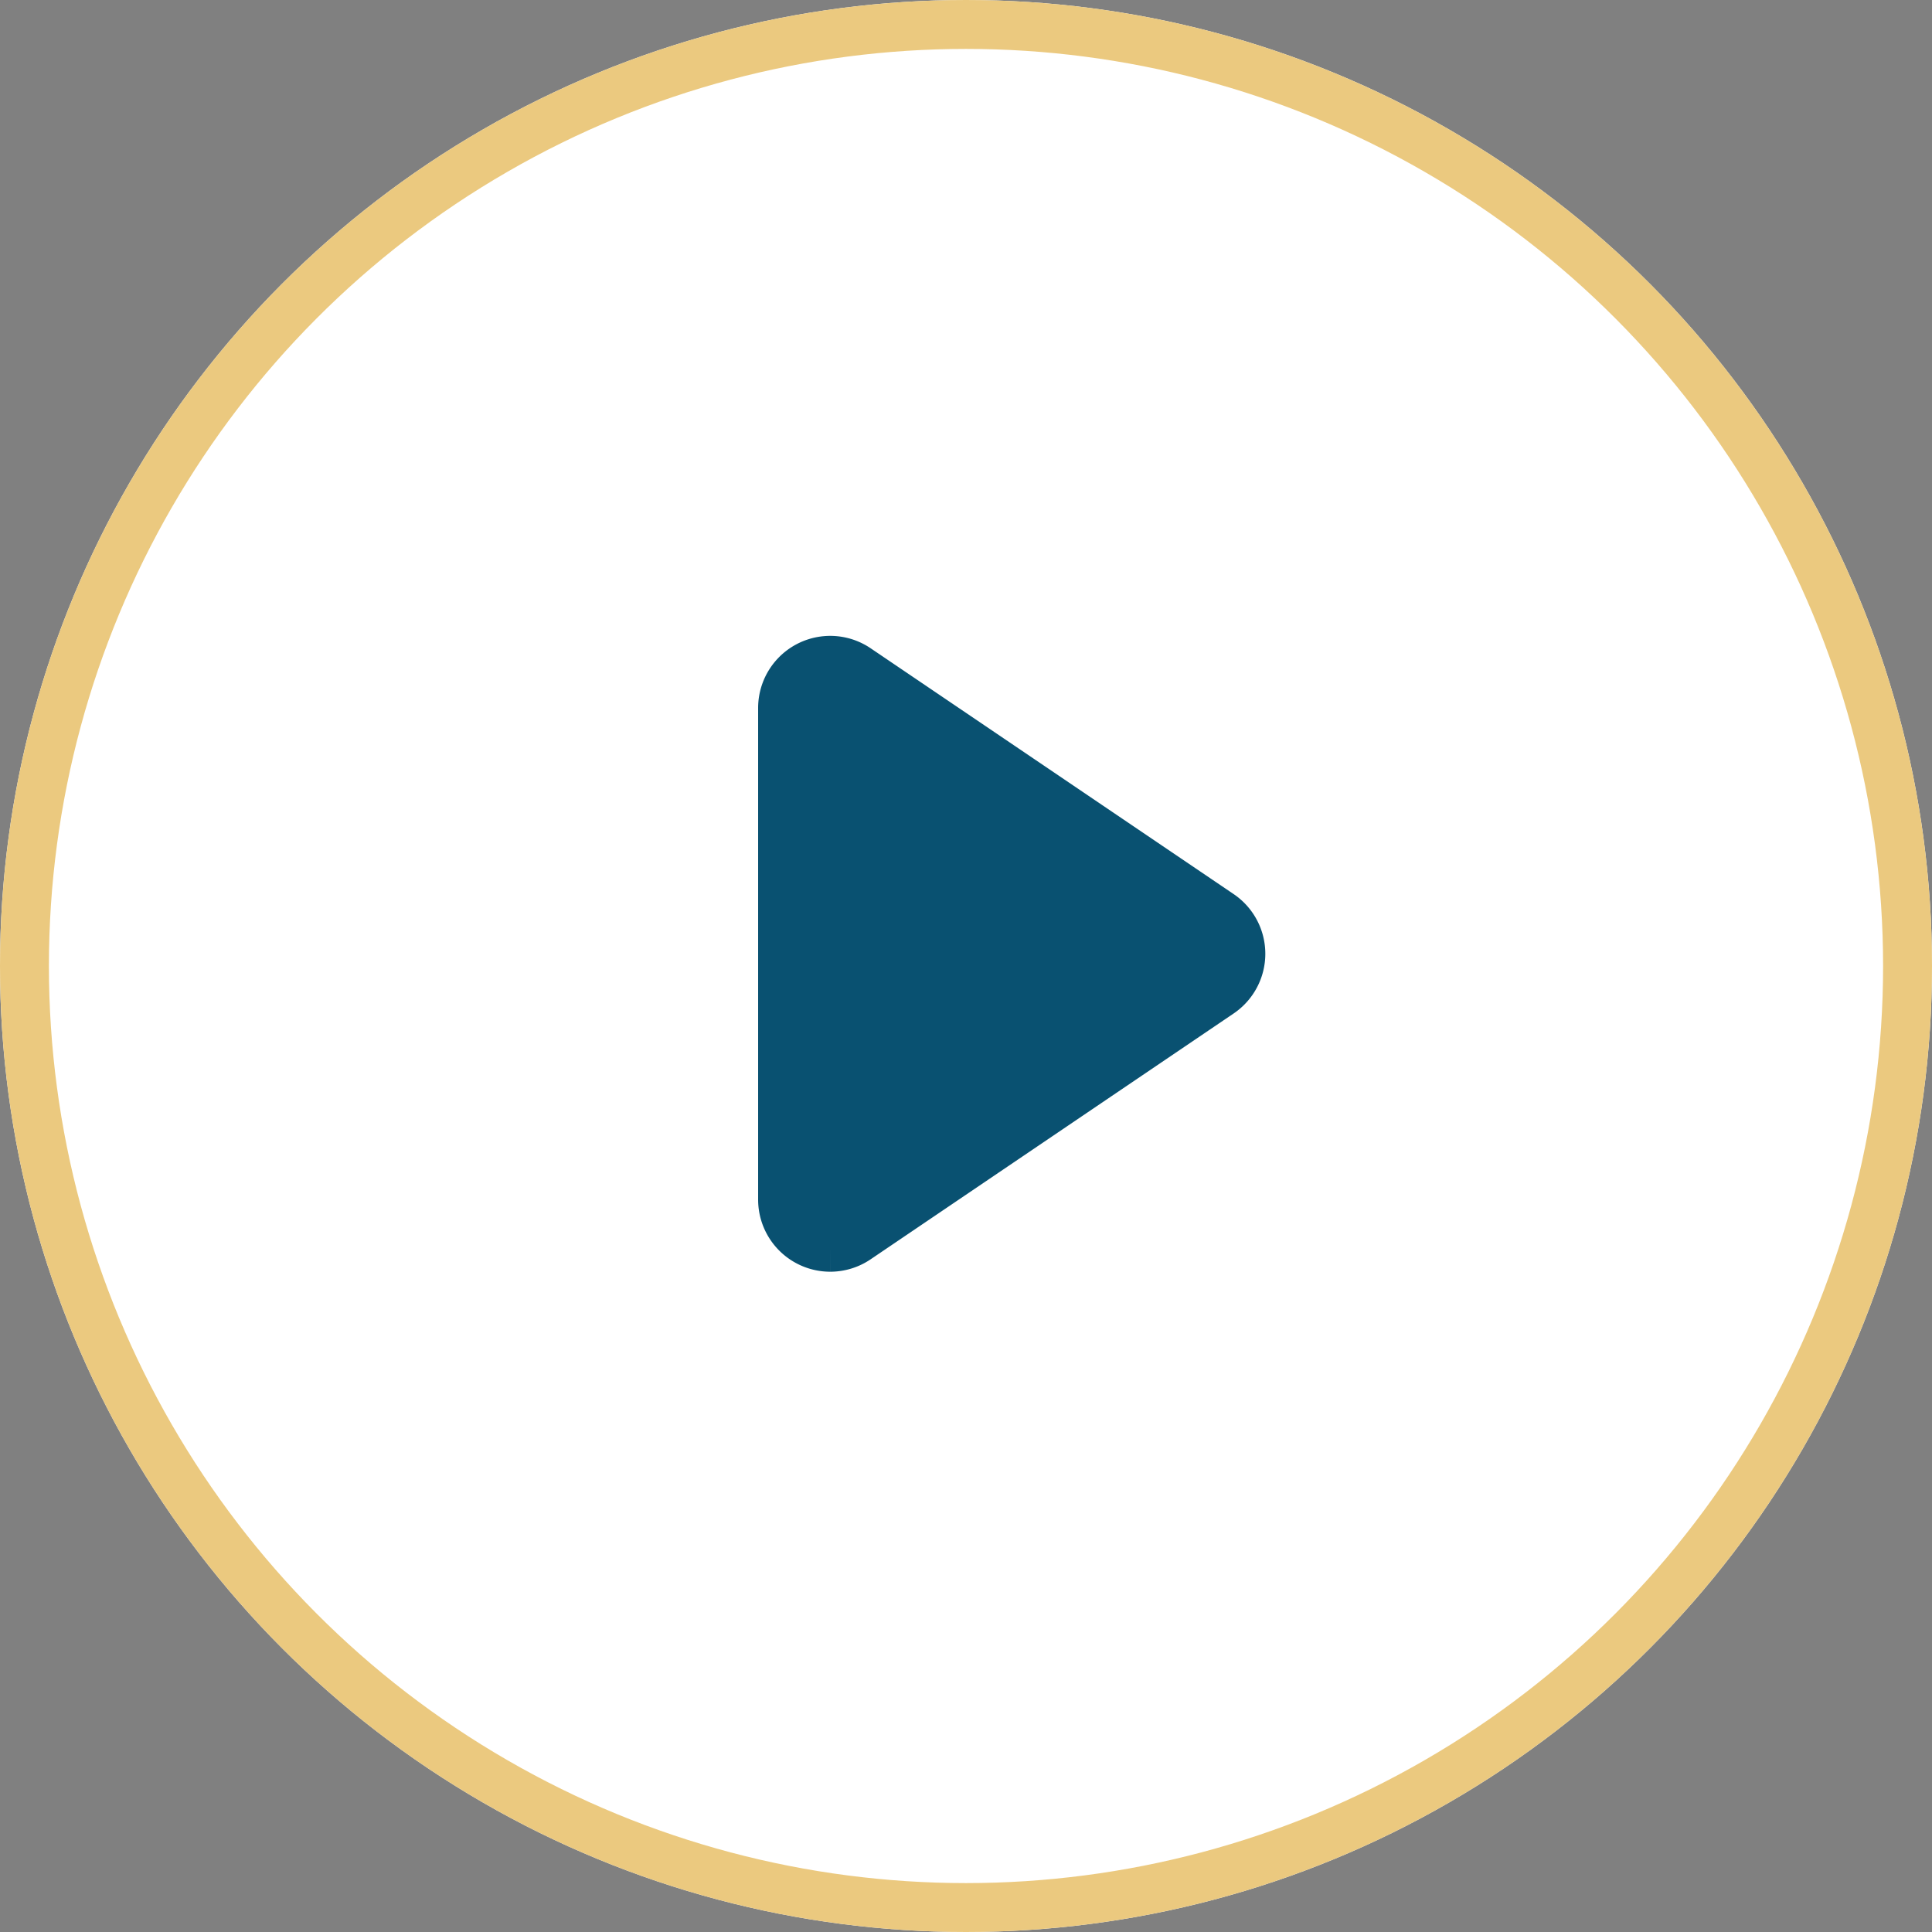 <svg xmlns="http://www.w3.org/2000/svg" id="bouton-video-icone" width="79" height="79" viewBox="0 0 79 79"><rect x="0" y="0" width="79" height="79" fill="#808080" stroke="none"/><g id="Ellipse_66" data-name="Ellipse 66" fill="#fff" stroke="#ebc97f" stroke-width="2"><circle cx="39.5" cy="39.5" r="39.5" stroke="none"></circle><circle cx="39.5" cy="39.5" r="38.5" fill="none"></circle></g><path id="Trac&#xE9;_1366" data-name="Trac&#xE9; 1366" d="M1.948,24A1.949,1.949,0,0,1,0,22.051V1.948A1.948,1.948,0,0,1,3.04.335L17.884,10.387a1.948,1.948,0,0,1,0,3.225L3.04,23.664A1.945,1.945,0,0,1,1.948,24" transform="translate(32 27.001)" fill="#095171" stroke="#095171" stroke-width="2"></path></svg>